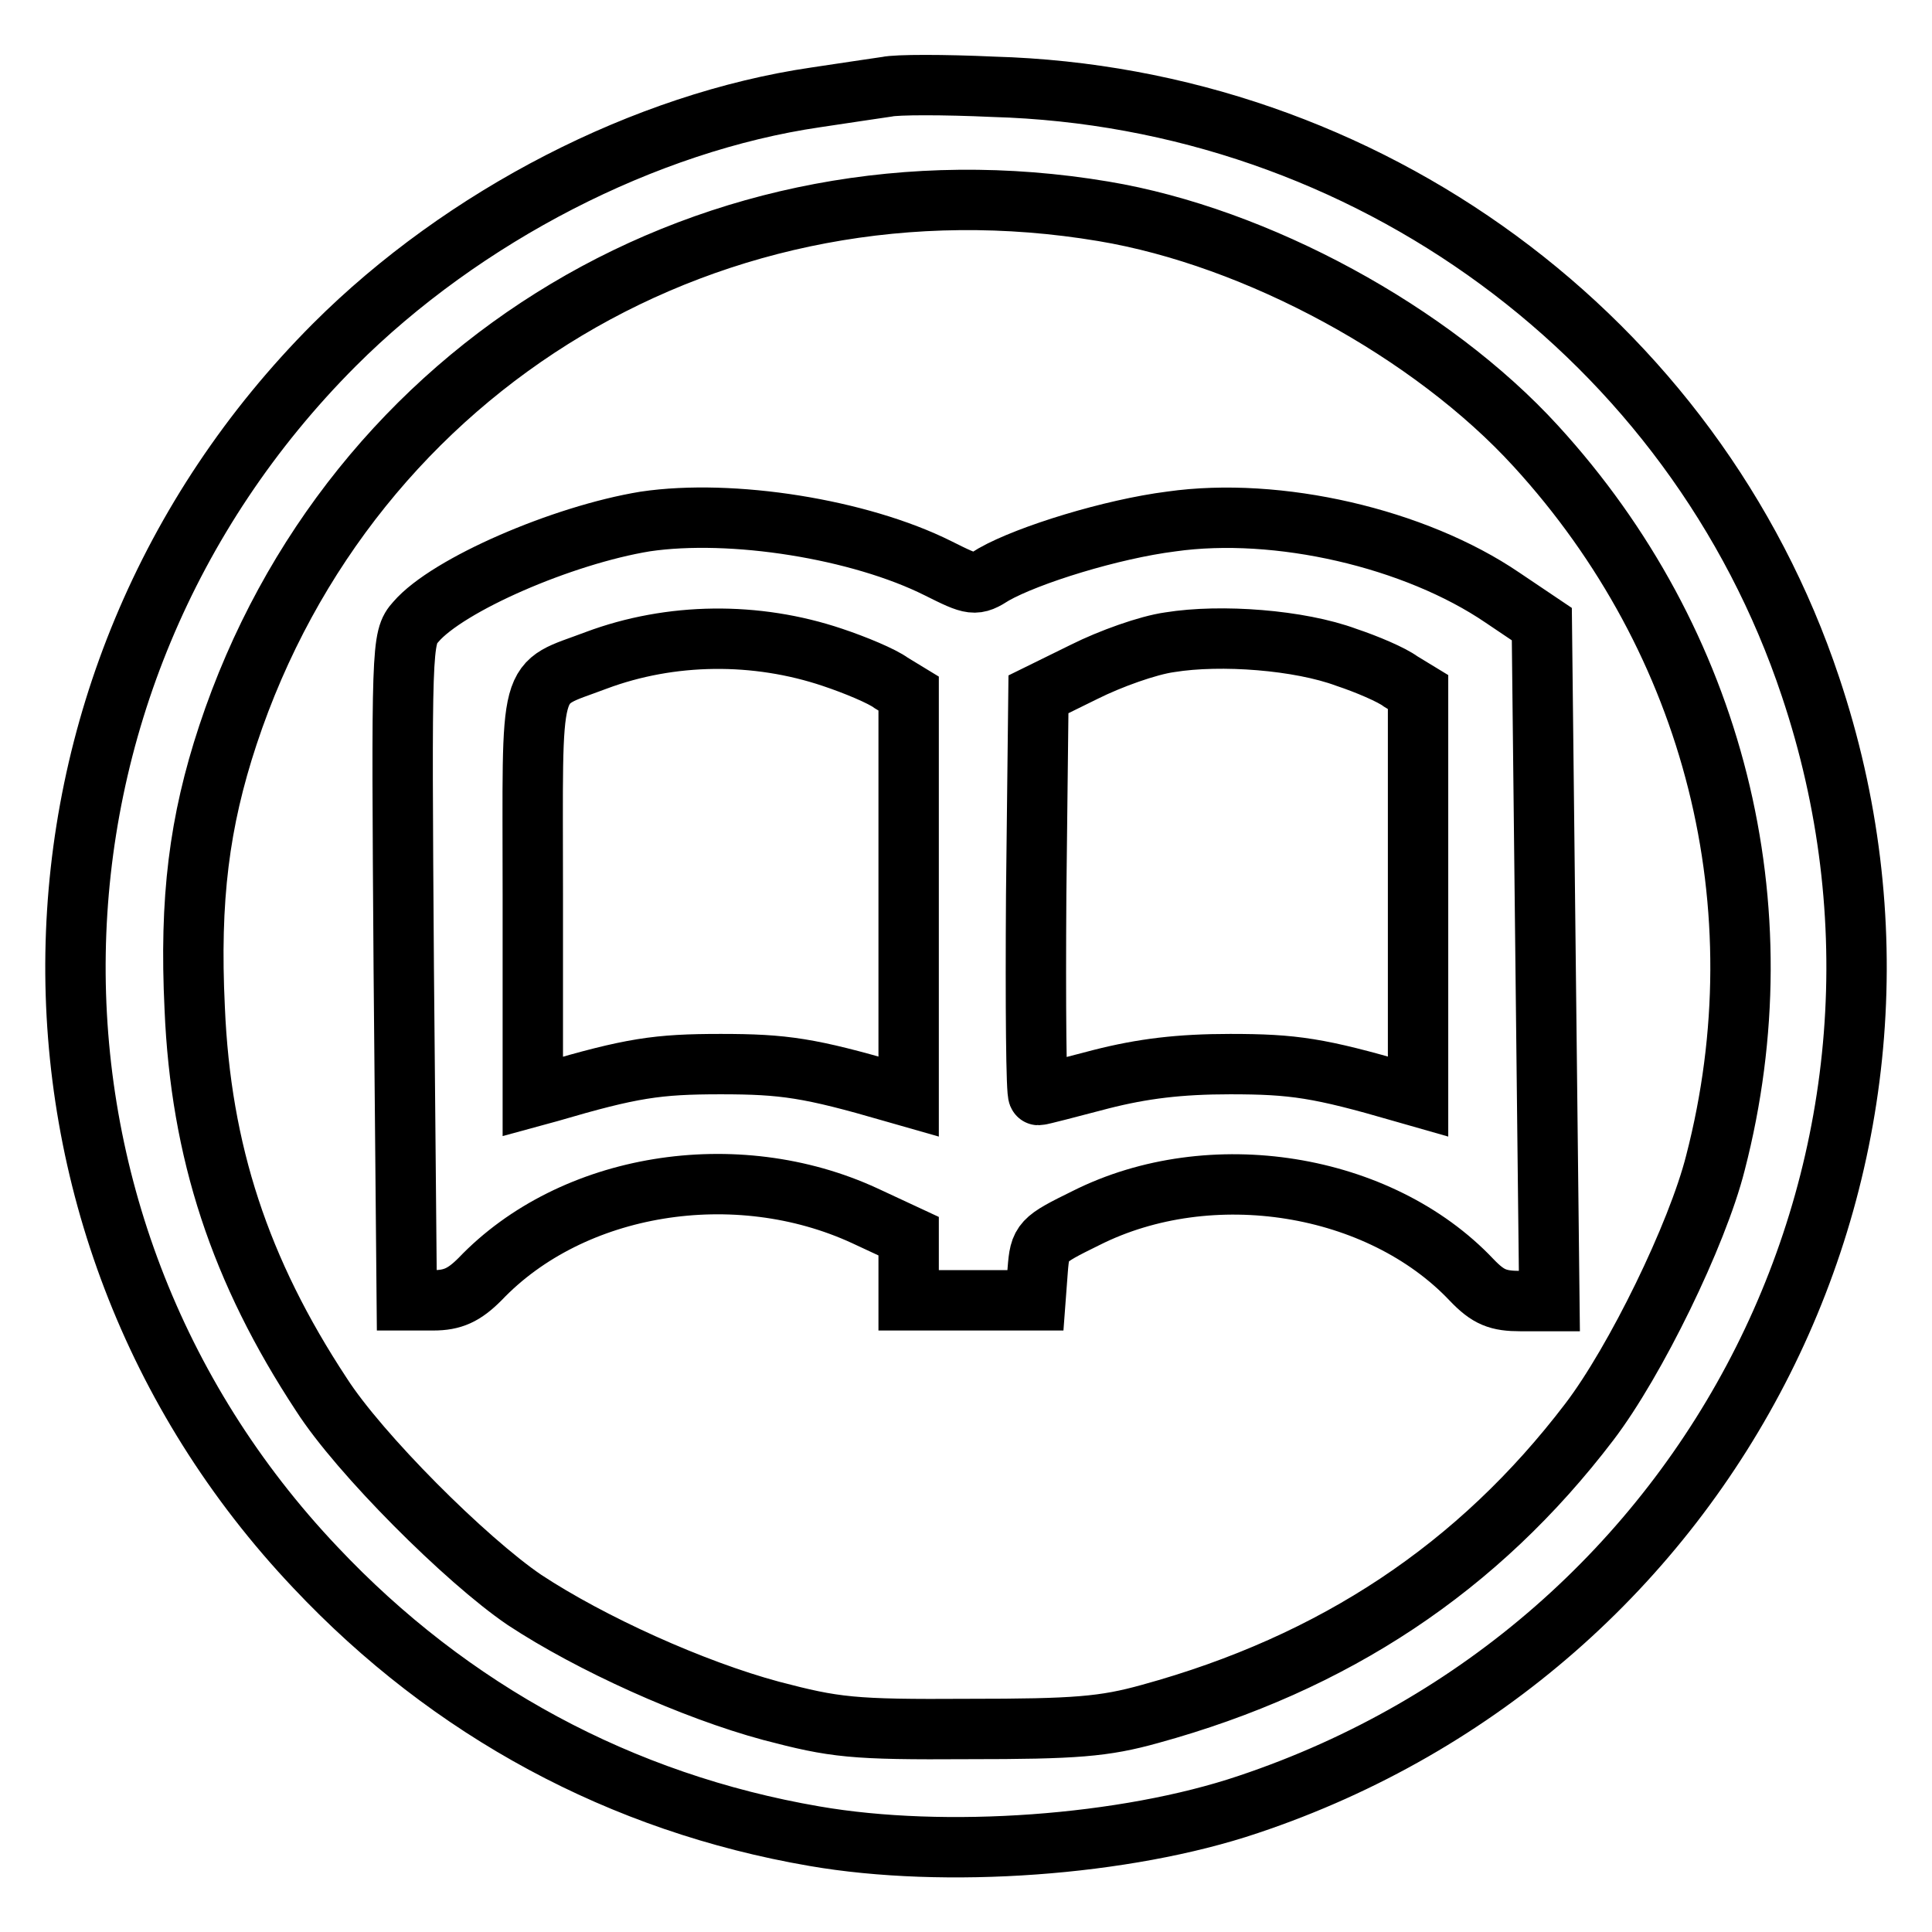 <?xml version="1.0" encoding="utf-8"?>
<!-- Svg Vector Icons : http://www.onlinewebfonts.com/icon -->
<!DOCTYPE svg PUBLIC "-//W3C//DTD SVG 1.1//EN" "http://www.w3.org/Graphics/SVG/1.1/DTD/svg11.dtd">
<svg version="1.1" xmlns="http://www.w3.org/2000/svg" xmlns:xlink="http://www.w3.org/1999/xlink" x="0px" y="0px" viewBox="0 0 256 256" enable-background="new 0 0 256 256" xml:space="preserve">
<g> <g> <path stroke-width="8" fill-opacity="0" stroke="#000000"  d="M117.5,11.5c-1.3,0.2-5.5,0.8-9.4,1.4c-22.6,3.3-46.7,15.7-63.8,32.8C-0.4,90.5-1.6,161.9,41.8,207.7  c17.9,19,40.5,31.2,66.1,35.6c17.3,3,41.2,1.3,57.5-4.2c61.9-20.7,95.1-86.7,74.5-148.1c-15.4-46.2-58.8-78.1-108.3-79.5  C125.1,11.2,118.8,11.2,117.5,11.5z M146.2,28c20.4,3.4,43.5,16,57.3,31.1c23.7,25.9,32.6,61,23.8,95  c-2.4,9.5-10.6,26.3-16.7,34.3c-14.7,19.3-33.8,32-58.2,38.7c-6.1,1.7-9.9,2-24.1,2c-15.4,0.1-17.7-0.2-26.1-2.4  c-10.4-2.8-23.9-8.9-32.7-14.7c-7.8-5.3-21.9-19.4-26.9-27.2c-10.8-16.4-16-32.2-16.8-51.2c-0.7-14.5,0.6-24.7,4.4-36.2  C46.5,48.2,94.9,19.4,146.2,28z"/> <path stroke-width="8" fill-opacity="0" stroke="#000000"  d="M85.5,69.1c-11,1.8-26.2,8.4-30.4,13.3c-1.9,2.1-1.9,3.2-1.6,46l0.4,43.9h3.5c2.6,0,4.1-0.7,6.2-2.8  c12.2-12.8,33.9-16.3,51-8.4l5.8,2.7v4.2v4.3h8.4h8.4l0.3-4c0.3-3.8,0.5-4,6.4-6.9c16.5-8.3,38.9-4.7,51.1,8.2  c2.2,2.3,3.5,2.8,6.5,2.8h3.8l-0.5-44.8l-0.5-44.9l-5.2-3.5c-11.6-7.9-29.8-12.1-43.9-10.1c-7.9,1-18.9,4.4-23.5,7  c-2.5,1.6-2.8,1.5-7.4-0.8C113.9,70.1,97,67.4,85.5,69.1z M110.3,87.1c3,1,6.6,2.5,7.8,3.4l2.3,1.4v26.7v26.7l-2.1-0.6  c-11-3.2-14.4-3.7-22.8-3.7s-11.8,0.5-22.7,3.7l-2.2,0.6v-26.7c0-30.3-0.8-27.6,8.4-31.1C88.9,83.8,100.2,83.7,110.3,87.1z  M178.4,87.1c2.7,0.9,6,2.3,7.2,3.2l2.3,1.4v26.8v26.8l-2.1-0.6c-11-3.2-14.4-3.7-22.8-3.7c-6.7,0-11.6,0.6-17.1,2  c-4.2,1.1-8,2.1-8.3,2.1c-0.3,0-0.4-11.9-0.3-26.6l0.3-26.5l6.1-3c3.4-1.7,8.4-3.5,11.3-3.9C161.8,84,172.2,84.8,178.4,87.1z"/> </g></g>
</svg>